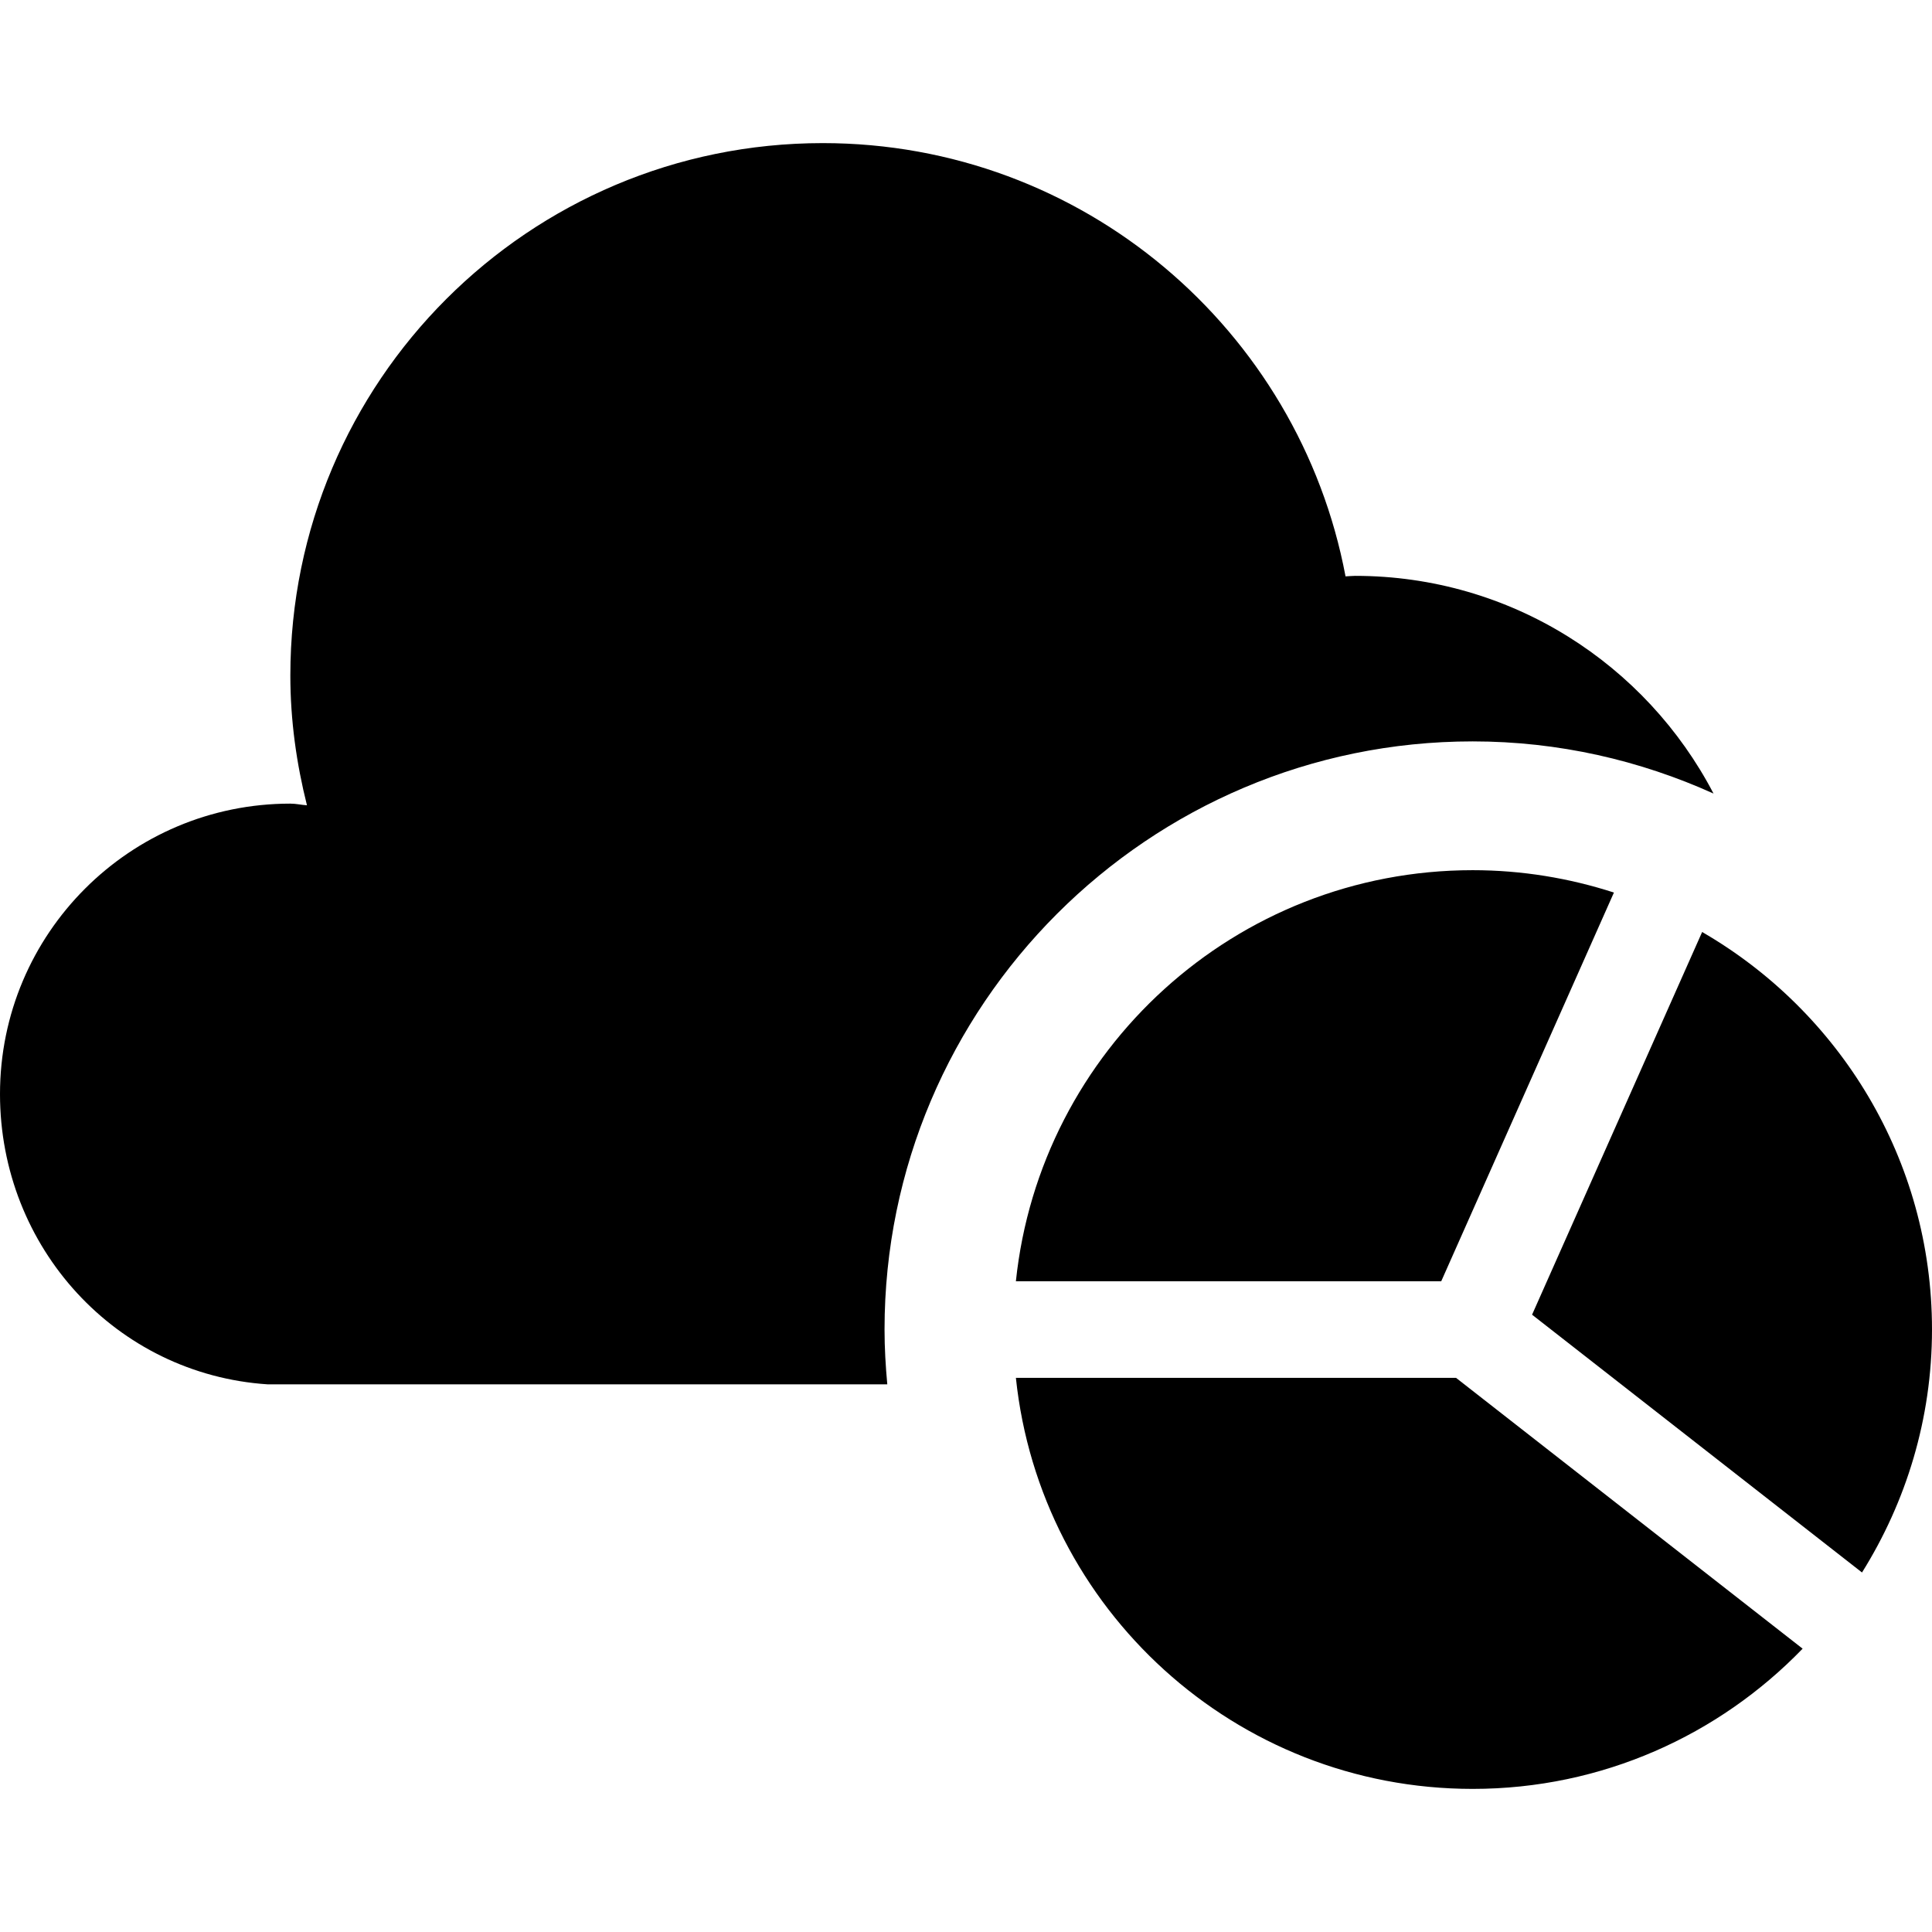 <?xml version="1.0" encoding="iso-8859-1"?>
<!-- Uploaded to: SVG Repo, www.svgrepo.com, Generator: SVG Repo Mixer Tools -->
<!DOCTYPE svg PUBLIC "-//W3C//DTD SVG 1.1//EN" "http://www.w3.org/Graphics/SVG/1.1/DTD/svg11.dtd">
<svg fill="#000000" height="800px" width="800px" version="1.1" id="Capa_1" xmlns="http://www.w3.org/2000/svg" xmlns:xlink="http://www.w3.org/1999/xlink" 
	 viewBox="0 0 494.955 494.955" xml:space="preserve">
<g>
	<path d="M377.282,189.936c22.003,0,42.839,4.85,61.702,13.364c-17.273-33.127-51.881-55.771-91.815-55.771
		c-0.839,0-1.645,0.104-2.459,0.13C332.799,84.475,277.414,36.662,210.783,36.662c-75.329,0-136.4,61.058-136.4,136.395
		c0,11.488,1.579,22.59,4.257,33.249c-1.431-0.09-2.802-0.428-4.257-0.428C33.297,205.878,0,239.171,0,280.274
		c0,39.401,29.807,71.81,68.555,74.378h158.758c-0.428-4.629-0.705-9.302-0.705-14.039
		C226.607,257.53,294.201,189.936,377.282,189.936z"/>
	<path d="M260.26,352.986c6.191,59.179,56.209,105.307,117.022,105.307c33.196,0,63.134-13.801,84.53-35.921l-88.798-69.386H260.26z
		"/>
	<path d="M436.068,238.768l-43.57,98.042l84.527,66.042c11.291-18.068,17.93-39.355,17.93-62.239
		C494.955,297.061,471.232,259.117,436.068,238.768z"/>
	<path d="M260.26,328.238h108.969l44.24-99.579c-11.406-3.682-23.553-5.729-36.187-5.729
		C316.469,222.931,266.451,269.068,260.26,328.238z"/>
</g>
</svg>